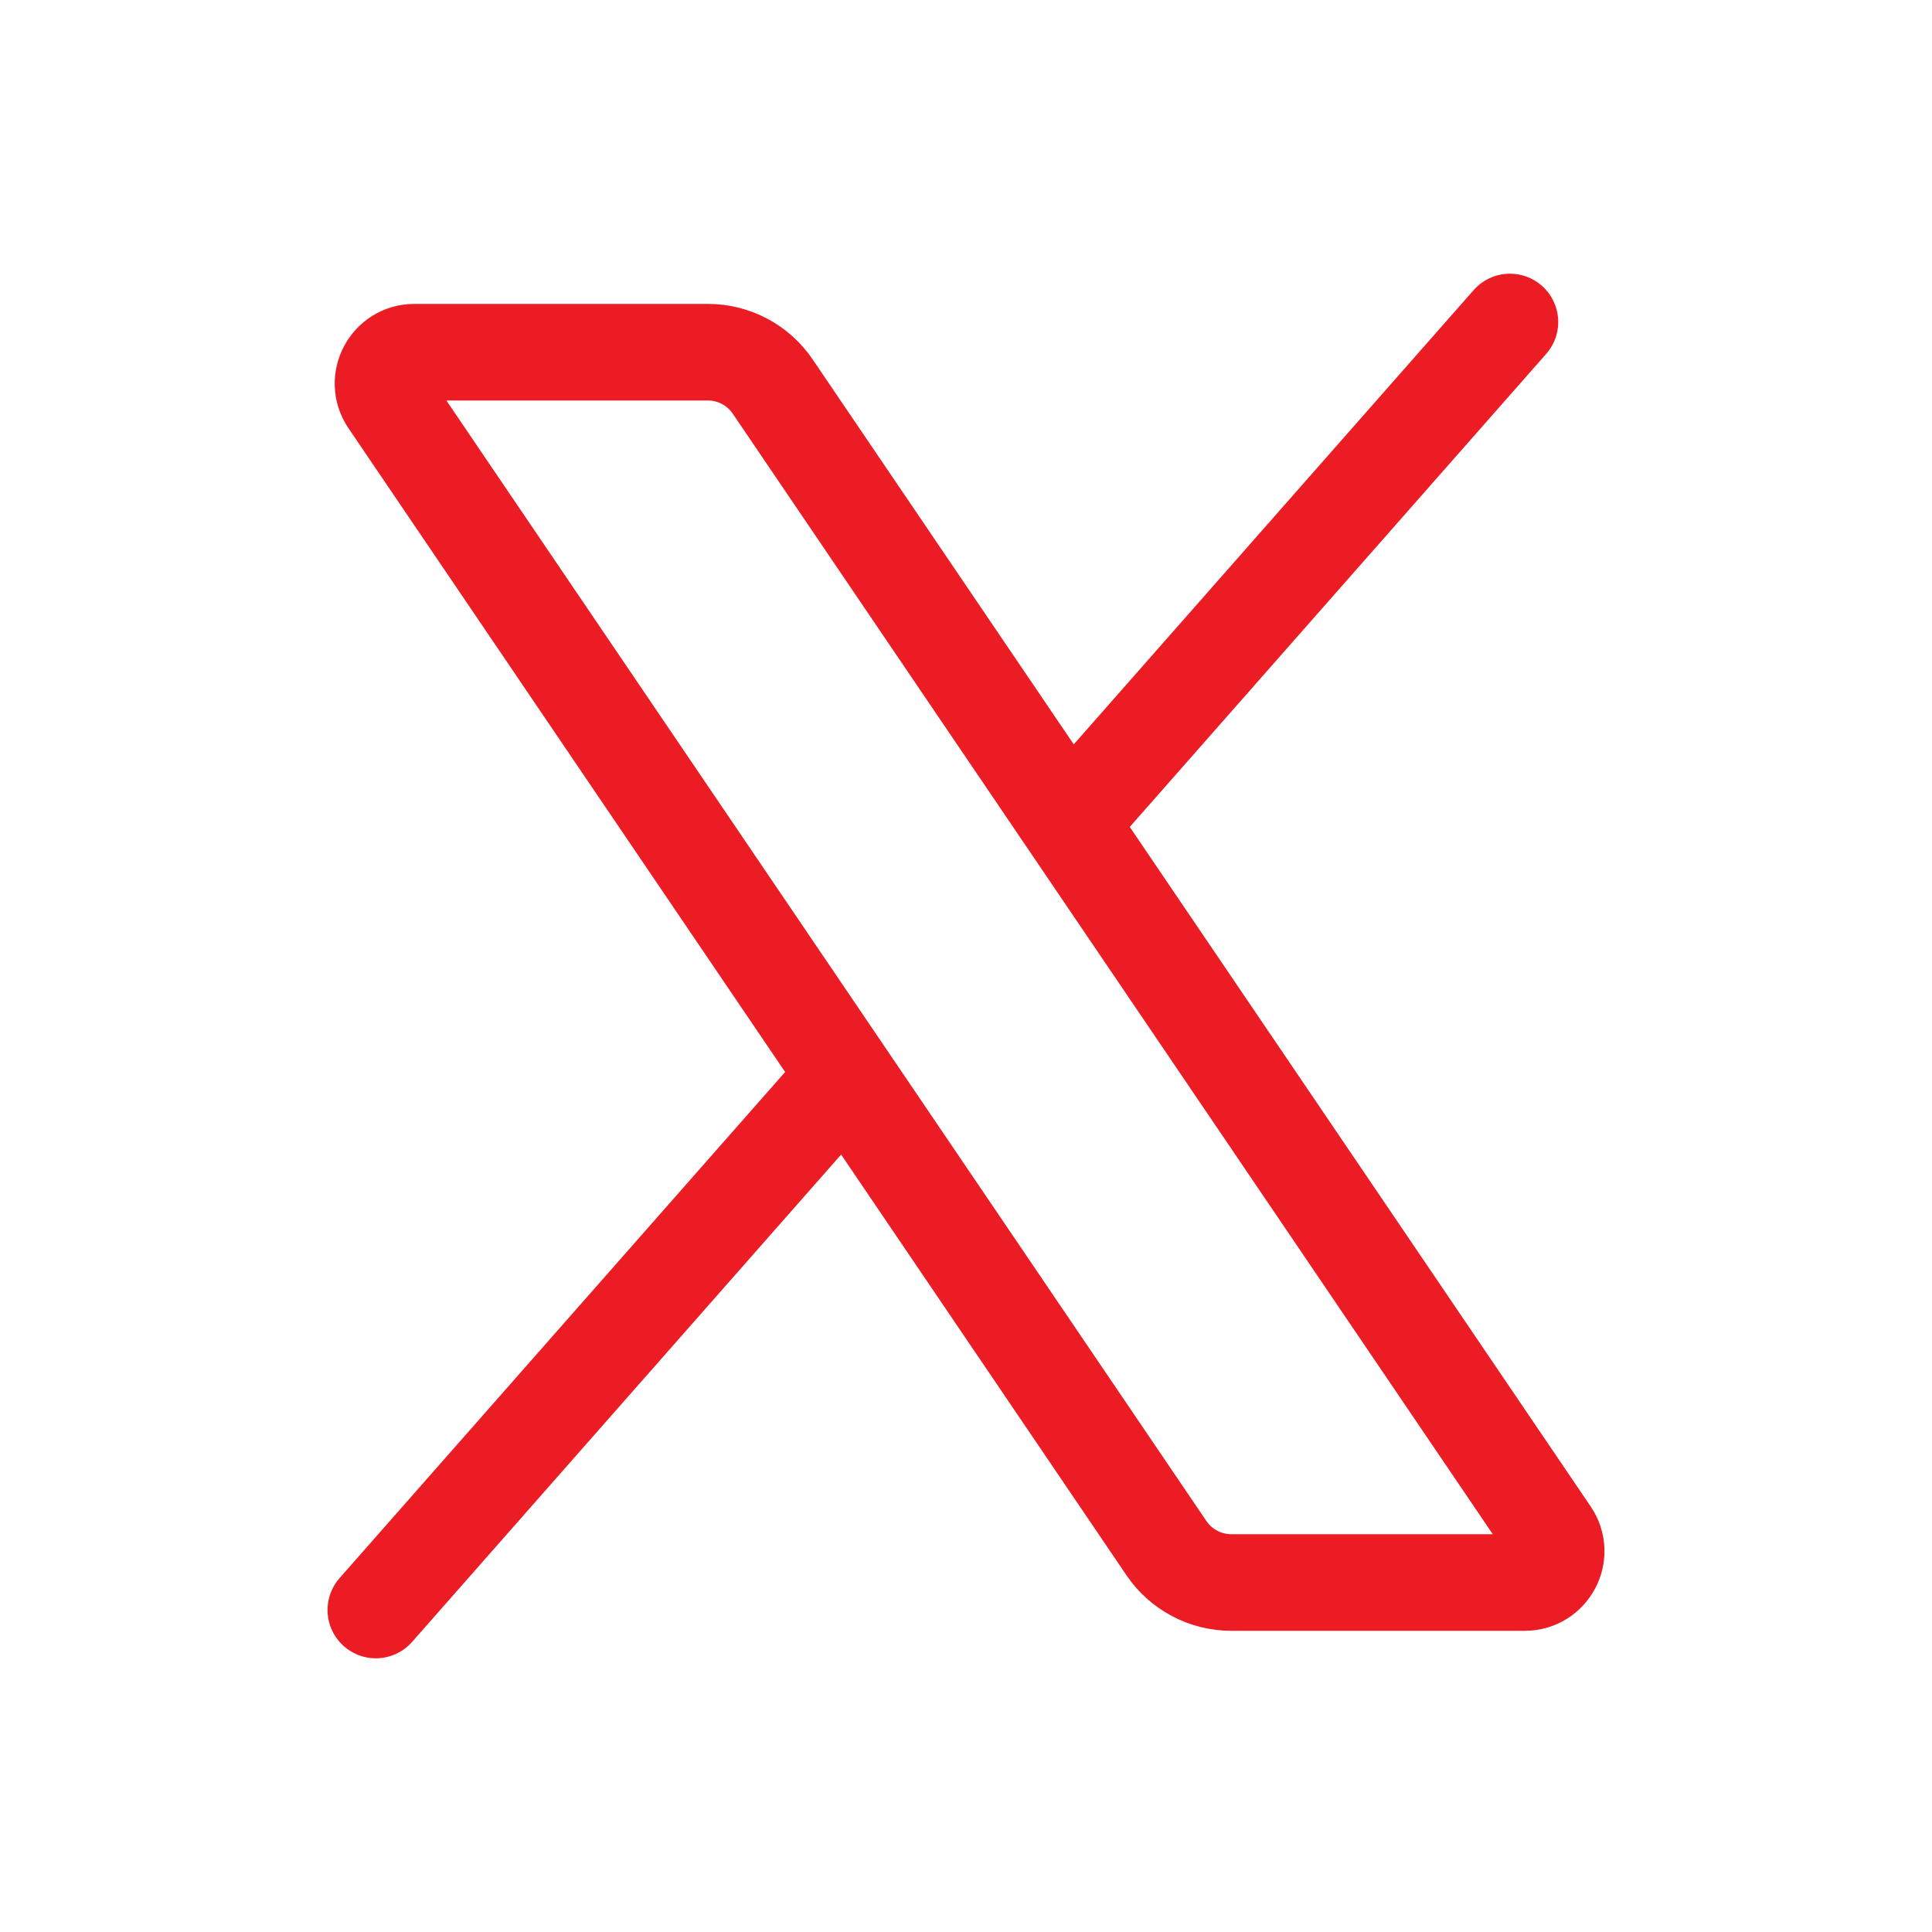 <?xml version="1.0" encoding="UTF-8"?>
<svg xmlns="http://www.w3.org/2000/svg" width="30" height="30" viewBox="0 0 30 30" fill="none">
  <path d="M11.999 6.003C11.773 5.669 11.396 5.469 10.992 5.469H6.435C6.044 5.469 5.813 5.905 6.032 6.229L18.112 24.039C18.338 24.373 18.716 24.573 19.119 24.573H23.677C24.067 24.573 24.299 24.136 24.079 23.813L11.999 6.003Z" stroke="#EC1C24" stroke-width="1.5" stroke-linecap="round" stroke-linejoin="round"></path>
  <path d="M13.062 16.792L5.836 25" stroke="#EC1C24" stroke-width="1.5" stroke-linecap="round" stroke-linejoin="round"></path>
  <path d="M23.446 5L16.65 12.72" stroke="#EC1C24" stroke-width="1.5" stroke-linecap="round" stroke-linejoin="round"></path>
</svg>
